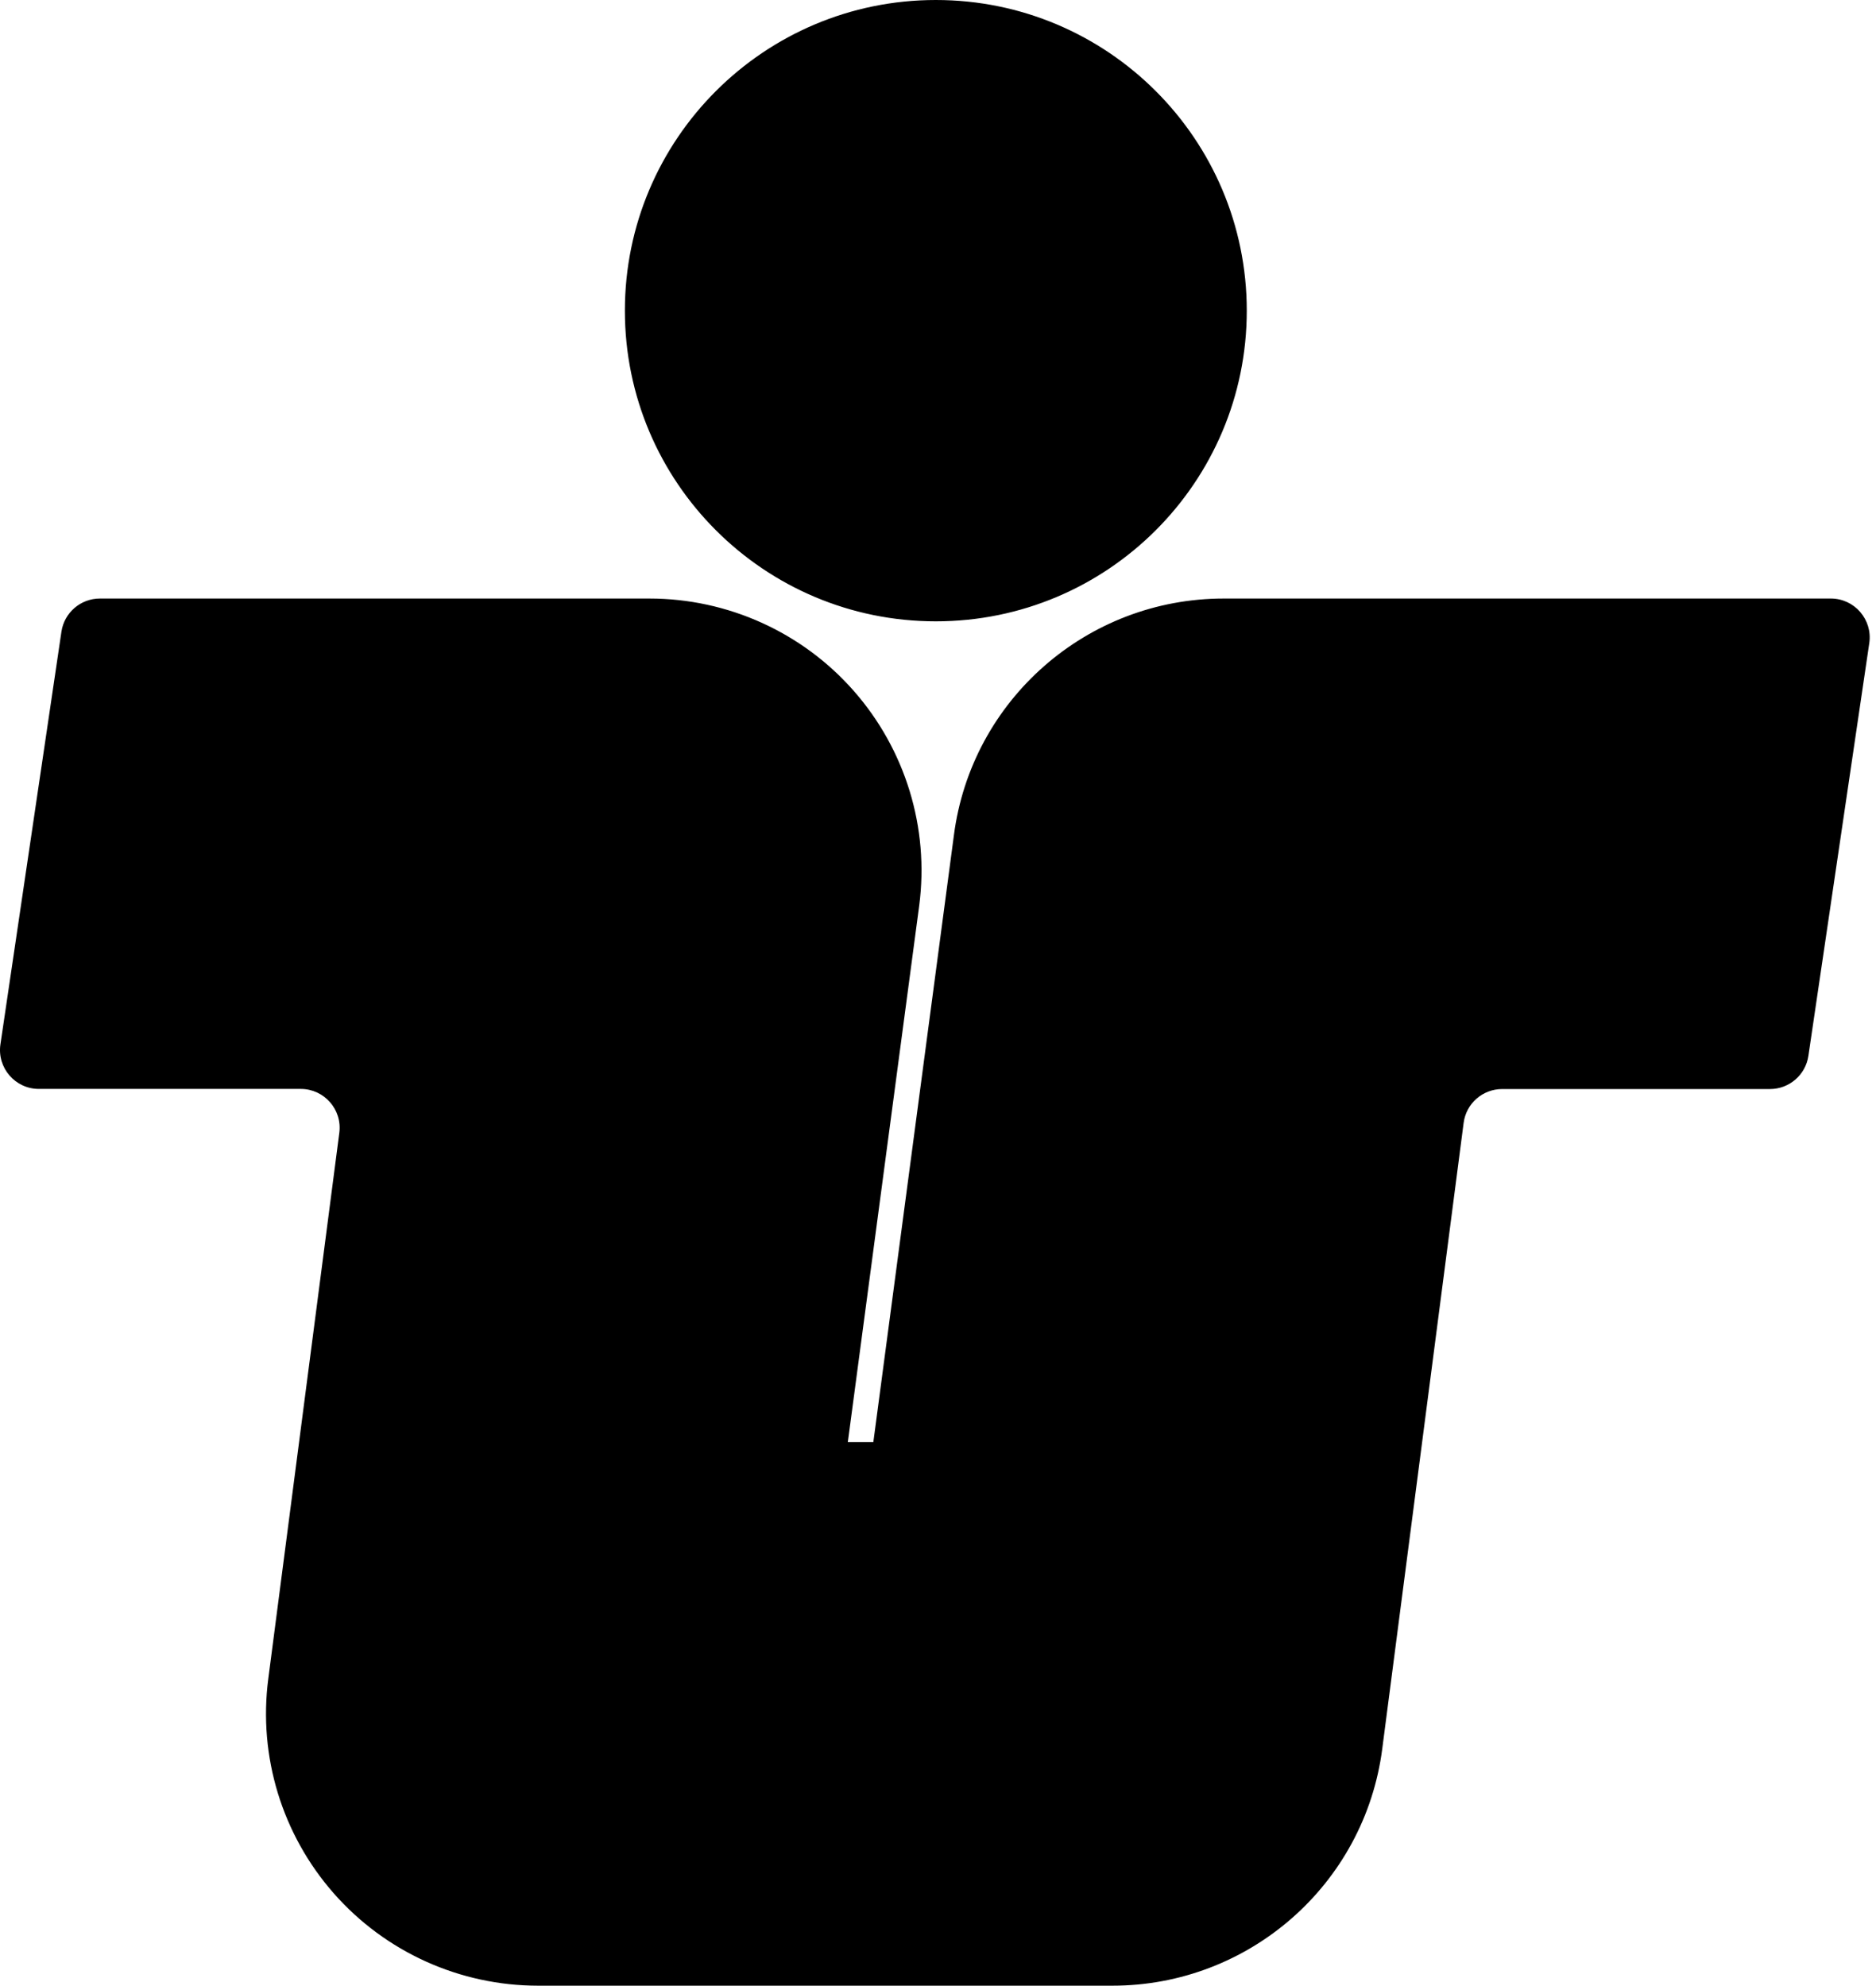 <?xml version="1.0" encoding="UTF-8"?> <svg xmlns="http://www.w3.org/2000/svg" width="255" height="270" viewBox="0 0 255 270" fill="none"><path fill-rule="evenodd" clip-rule="evenodd" d="M127.205 84.47C150.544 84.47 169.471 65.557 169.471 42.235C169.471 18.913 150.544 0 127.205 0C103.865 0 84.938 18.913 84.938 42.235C84.938 65.557 103.865 84.47 127.205 84.47ZM40.88 148.038C44.065 148.038 46.536 150.839 46.122 154.005L36.467 228.231C35.09 238.773 38.342 249.398 45.359 257.388C52.375 265.377 62.511 269.952 73.144 269.952H151.208C169.787 269.952 185.496 256.178 187.884 237.762L198.949 152.646C199.297 150.01 201.536 148.054 204.19 148.054H240.585C243.206 148.054 245.429 146.131 245.81 143.546L254.088 87.42C254.552 84.238 252.081 81.37 248.862 81.37H166.336C147.757 81.37 132.048 95.145 129.66 113.56L118.712 196.041H115.245L124.949 123.091C126.326 112.549 123.074 101.924 116.057 93.934C109.041 85.945 98.905 81.37 88.272 81.37H13.576C10.955 81.37 8.732 83.293 8.35 85.879L0.056 141.988C-0.408 145.17 2.063 148.038 5.282 148.038H40.88Z" fill="black"></path></svg> 